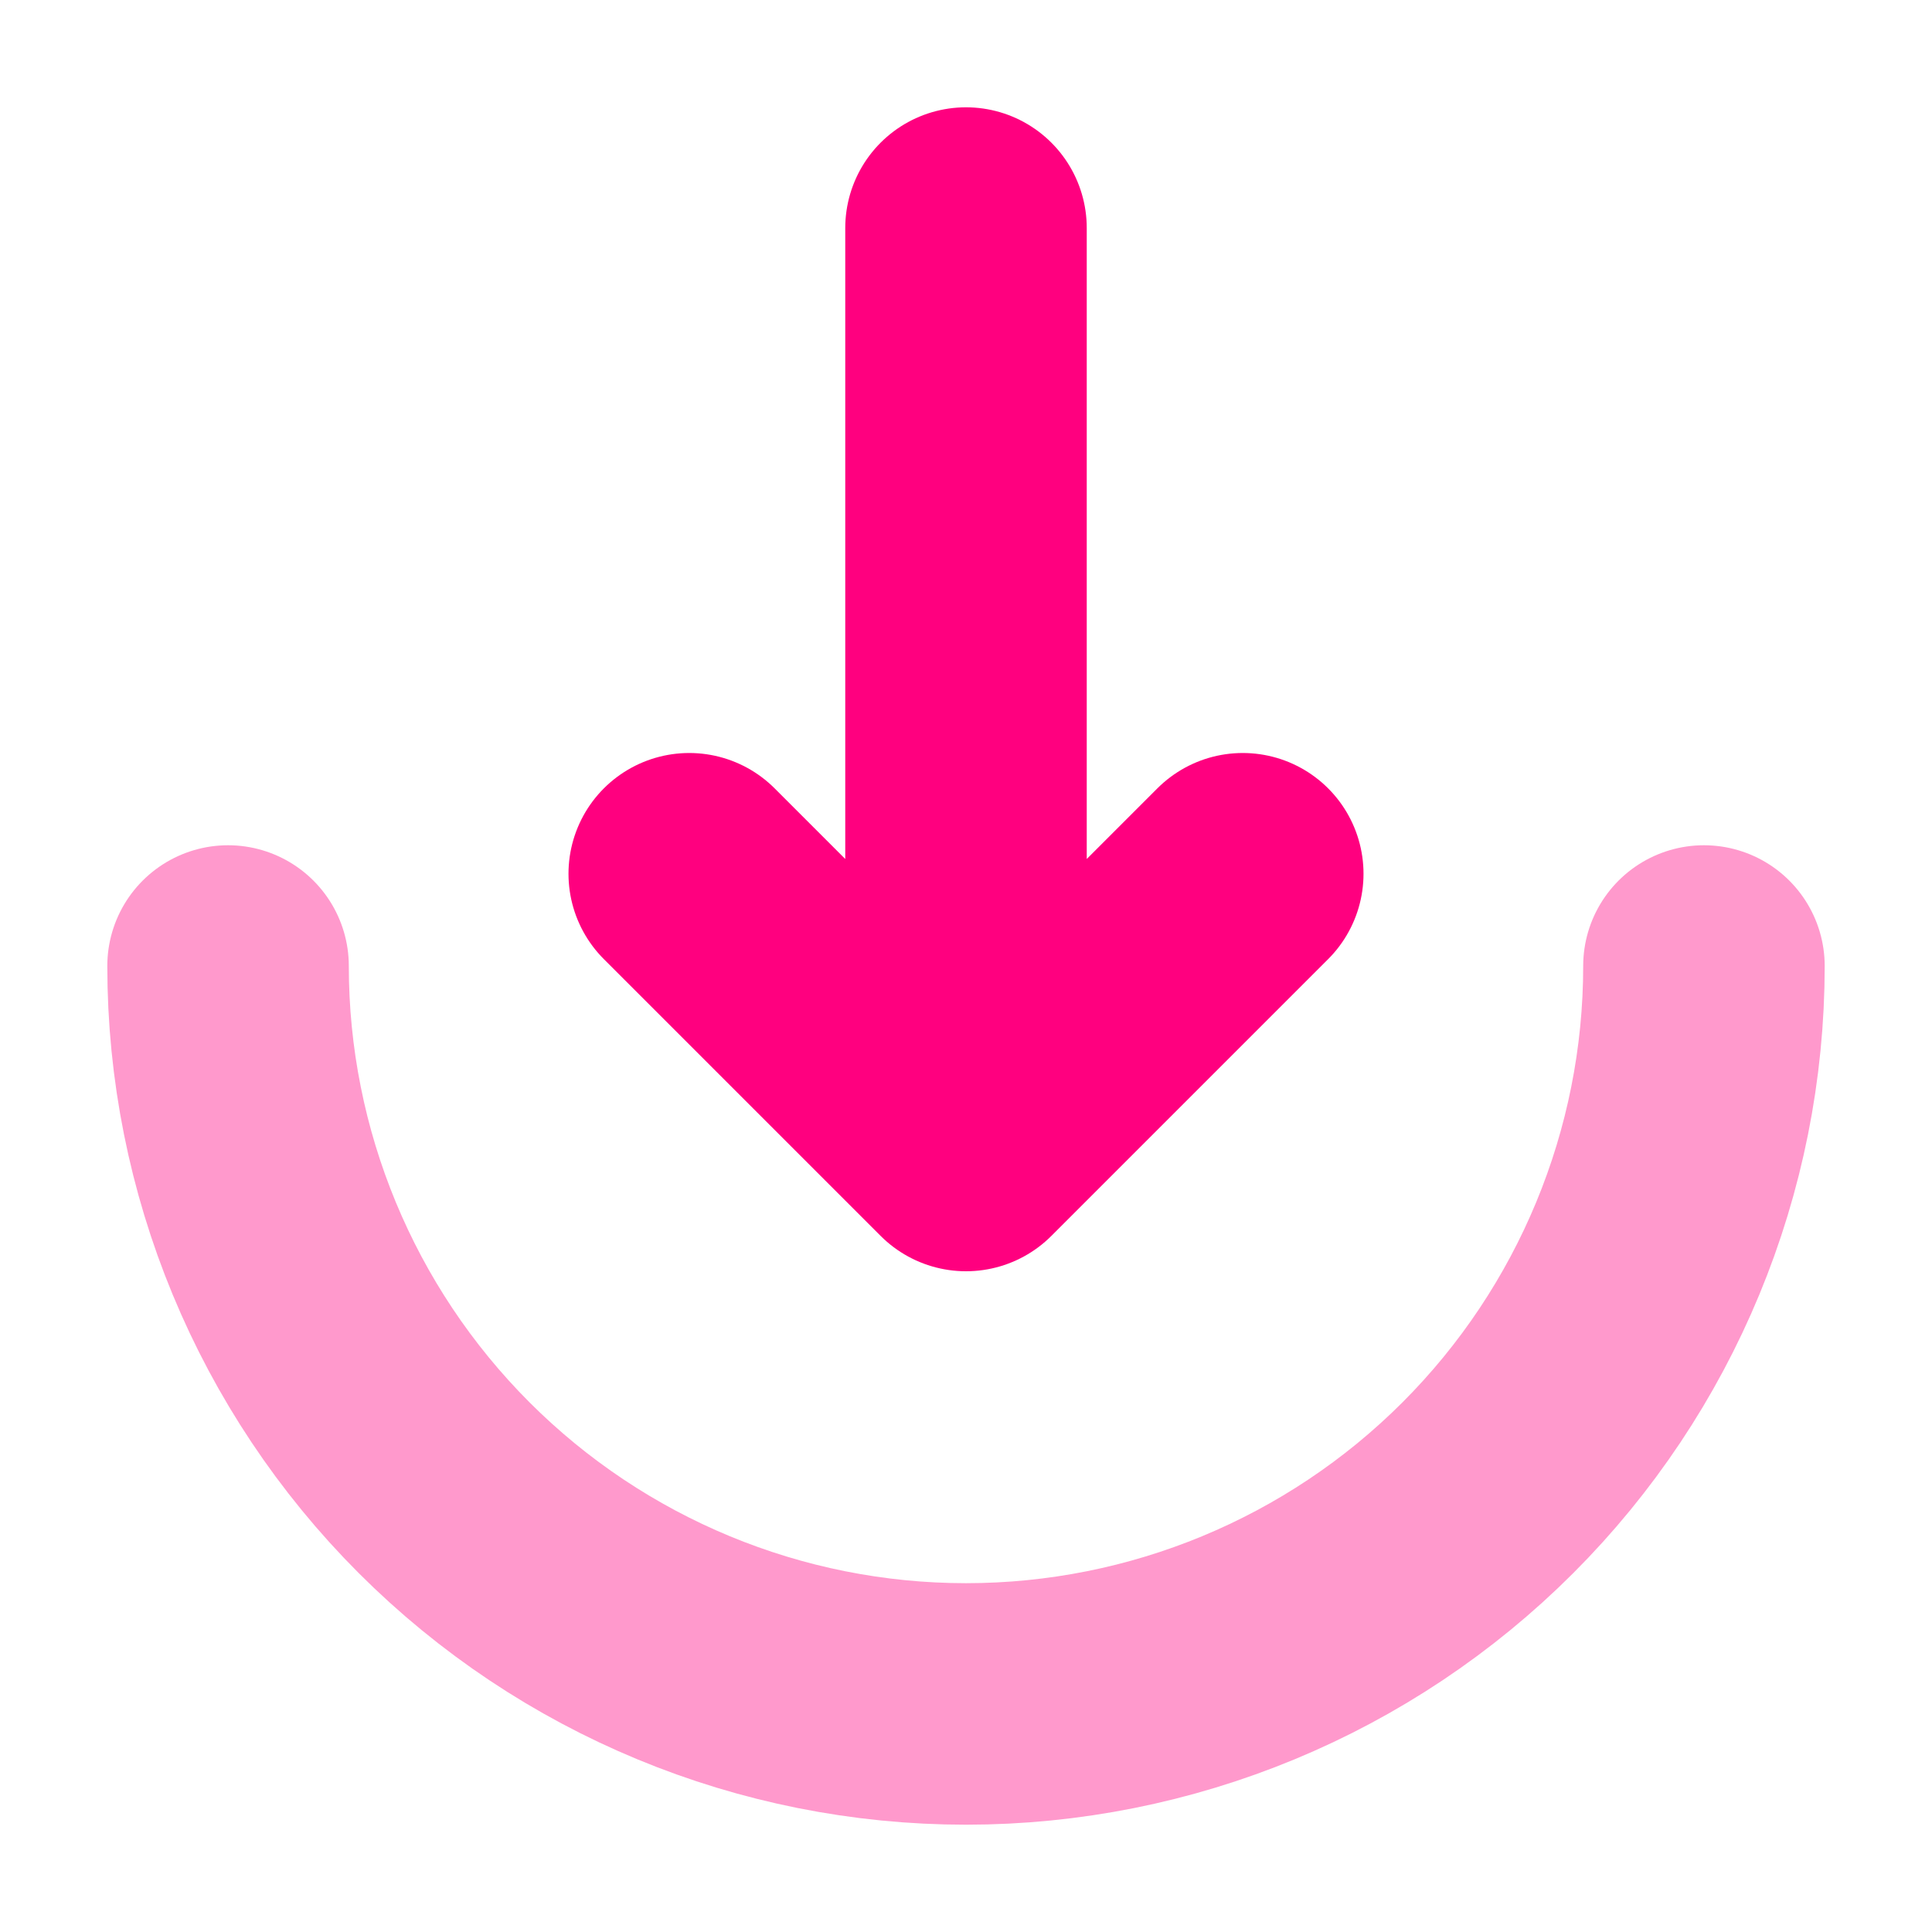 <svg width="24" height="24" viewBox="0 0 24 24" fill="none" xmlns="http://www.w3.org/2000/svg">
<path opacity="0.4" d="M2.833 12C2.833 14.431 3.799 16.763 5.518 18.482C7.237 20.201 9.569 21.167 12 21.167C14.431 21.167 16.763 20.201 18.482 18.482C20.201 16.763 21.167 14.431 21.167 12" stroke="#FF007F" stroke-width="3" stroke-linecap="round"/>
<path d="M12 2.833V14.292M12 14.292L15.438 10.854M12 14.292L8.562 10.854" stroke="#FF007F" stroke-width="3" stroke-linecap="round" stroke-linejoin="round"/>
</svg>
